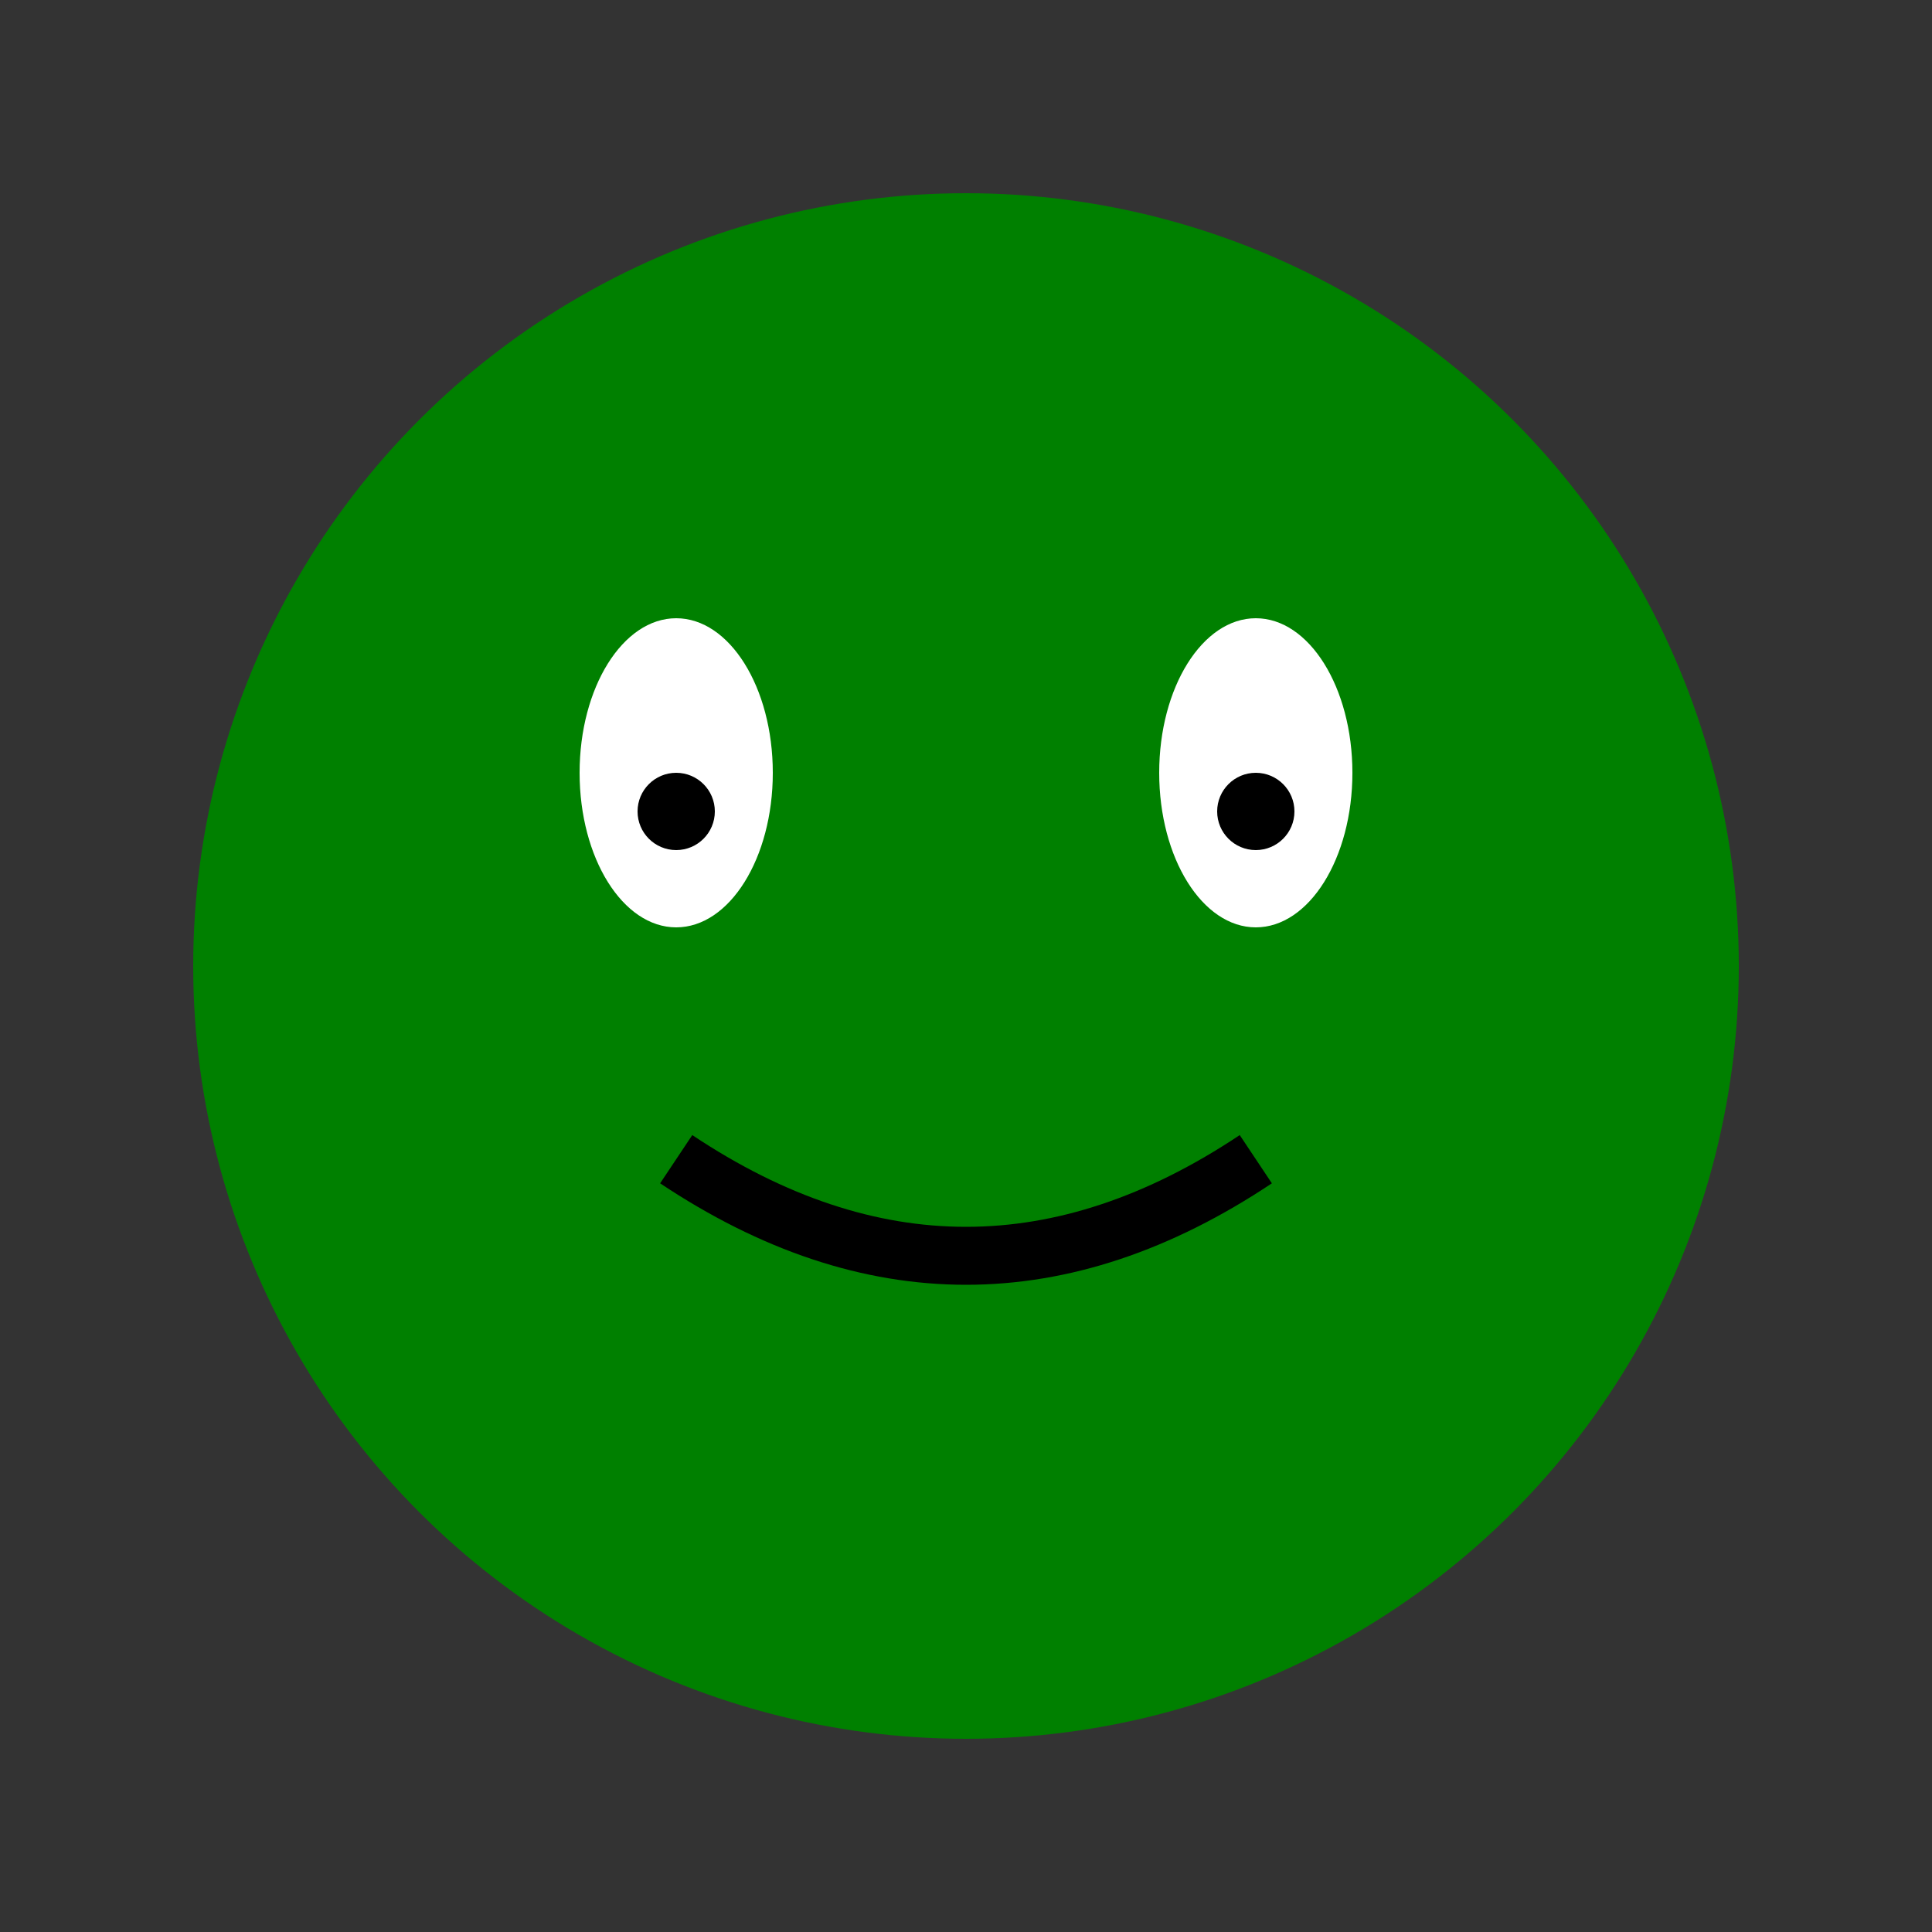 <svg xmlns="http://www.w3.org/2000/svg" viewBox="0 0 100 100">
  <rect x="0" y="0" width="100" height="100" fill="#333333" stroke="none"/>
  <circle cx="50" cy="50" r="40" fill="green" />
  <ellipse cx="35" cy="40" rx="5" ry="8" fill="white" />
  <ellipse cx="65" cy="40" rx="5" ry="8" fill="white" />
  <circle cx="35" cy="42" r="2" fill="black" />
  <circle cx="65" cy="42" r="2" fill="black" />
  <path d="M 35 60 Q 50 70, 65 60" stroke="black" stroke-width="3" fill="transparent"/>
</svg>